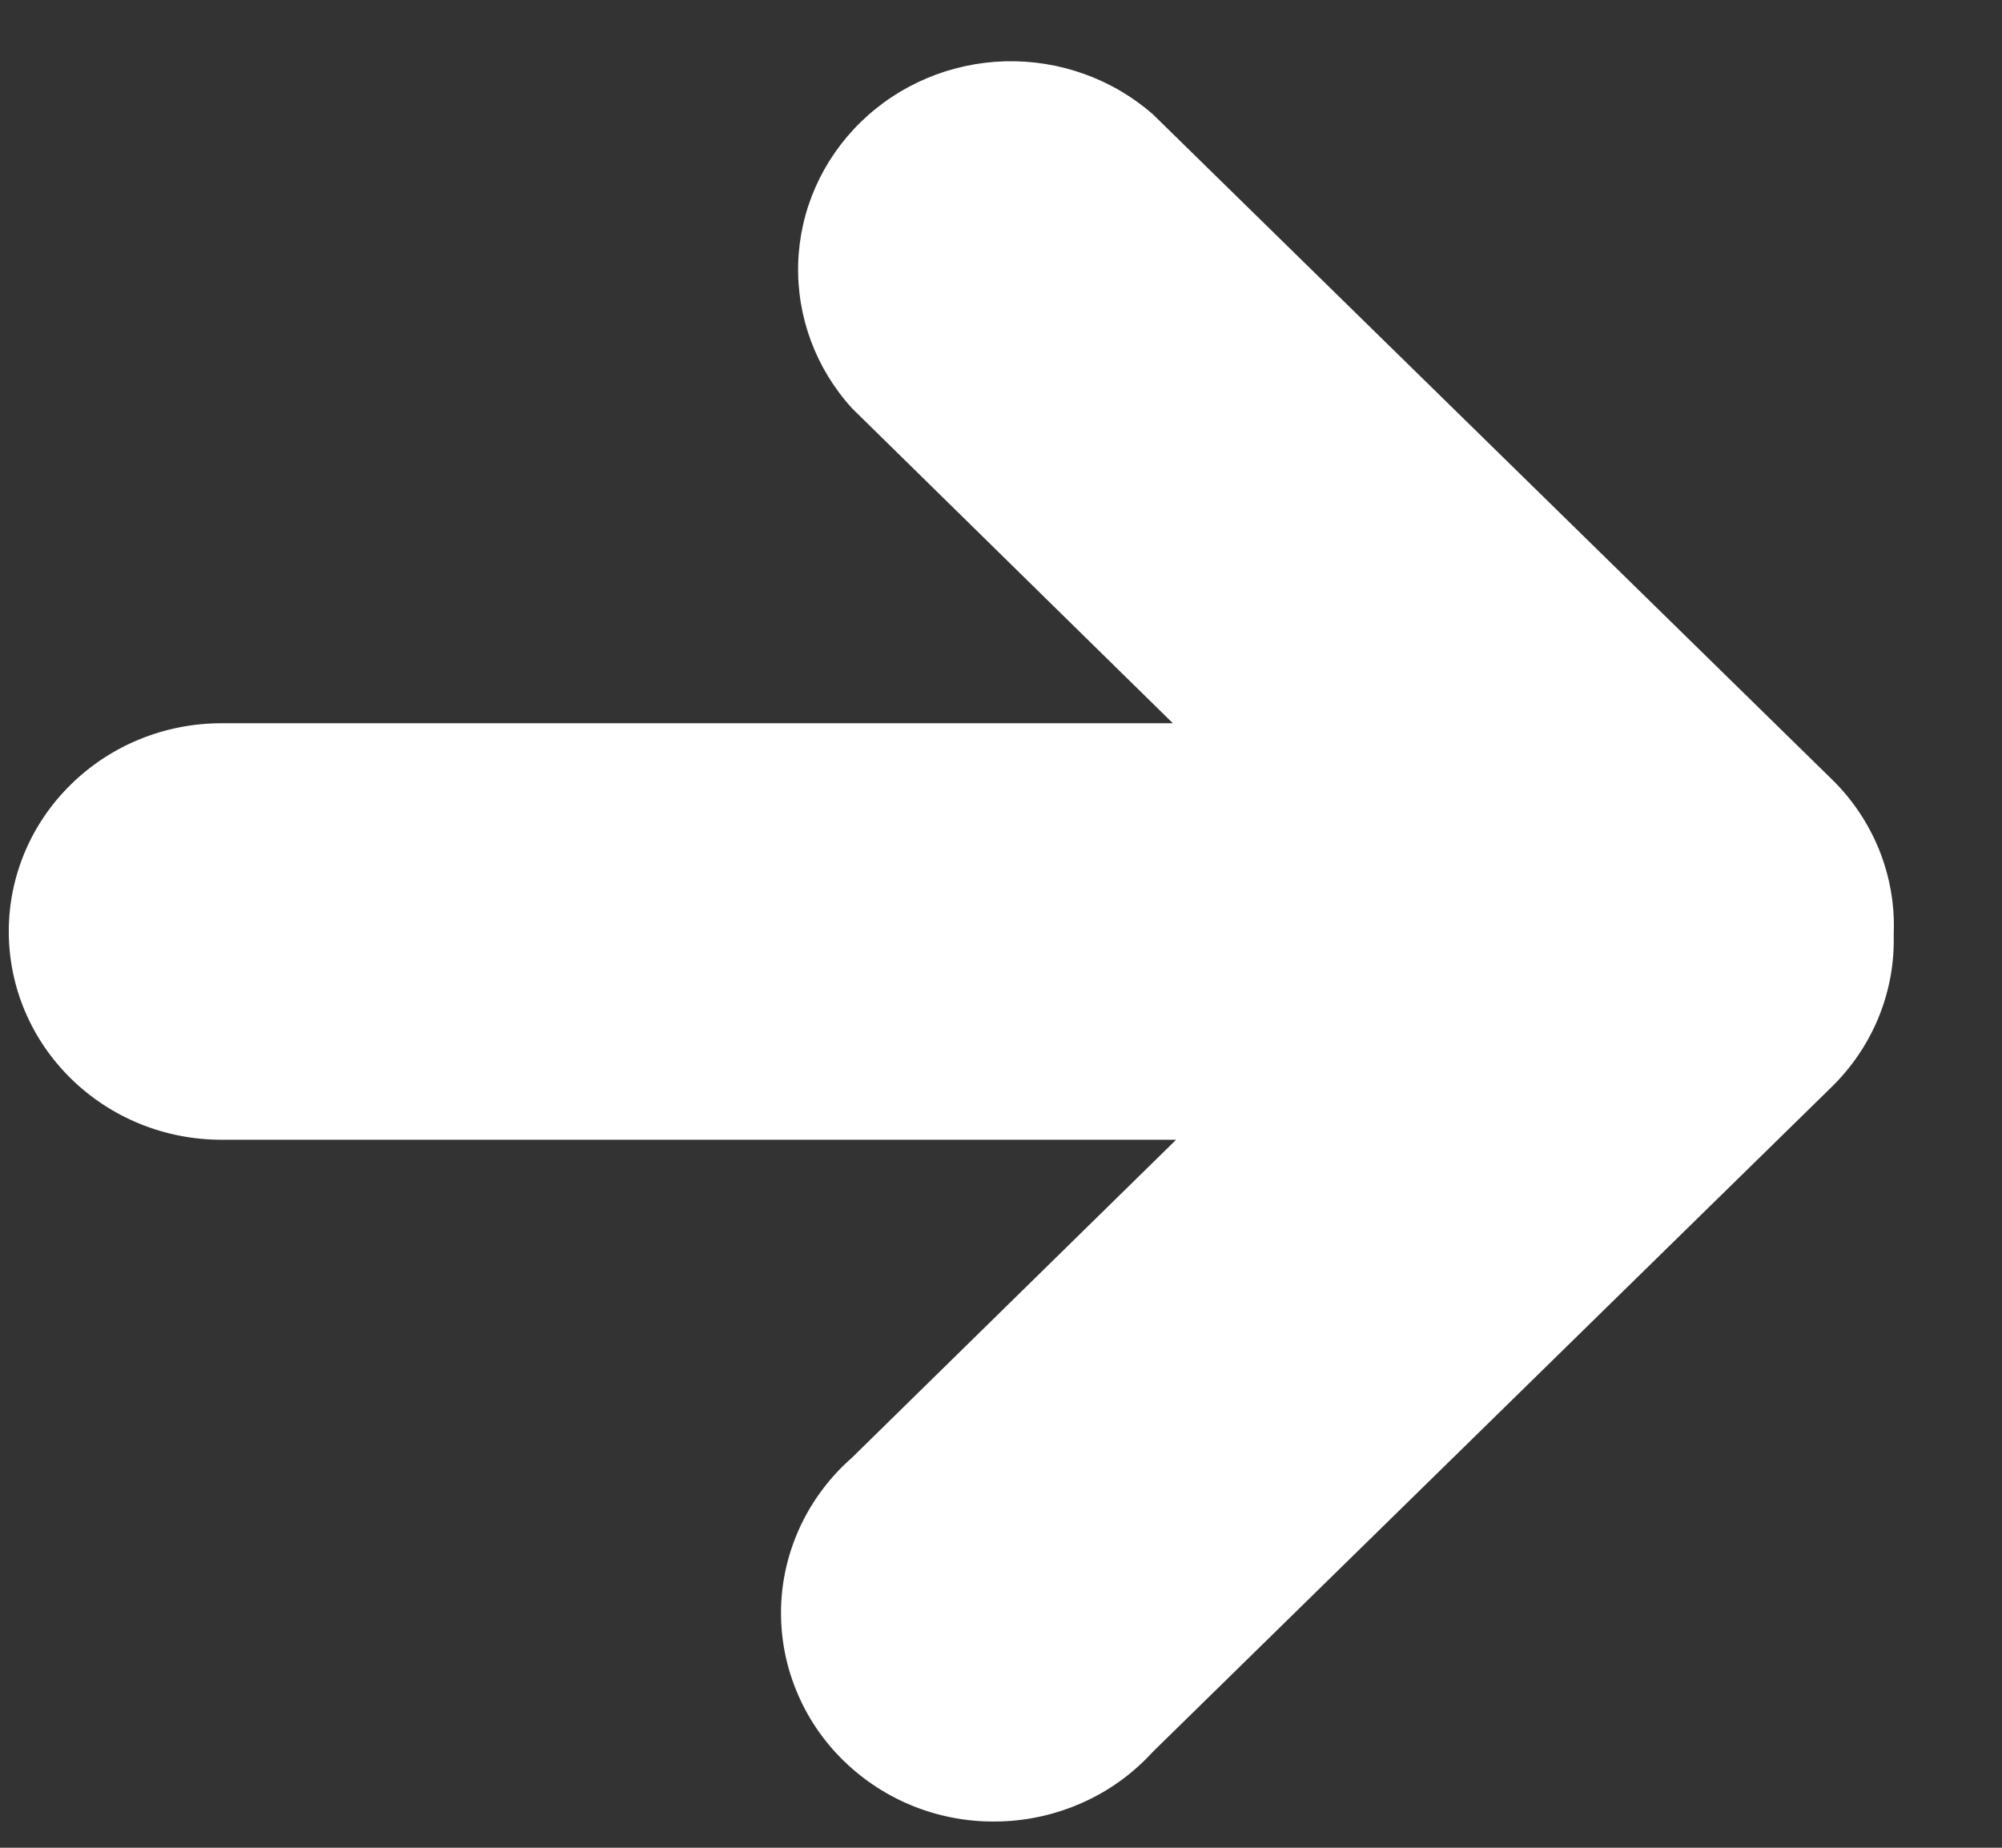 <svg width="13" height="12" viewBox="0 0 13 12" fill="none" xmlns="http://www.w3.org/2000/svg">
<rect x="0" y="0" width="13" height="12" fill="#333333" stroke="none"/>
<path d="M11.893 5.059L7.486 0.742C7.223 0.512 6.88 0.389 6.527 0.398C6.174 0.408 5.838 0.549 5.588 0.794C5.338 1.038 5.193 1.367 5.183 1.712C5.173 2.058 5.298 2.394 5.533 2.652L7.616 4.697H1.438C1.072 4.697 0.721 4.839 0.462 5.093C0.202 5.347 0.057 5.691 0.057 6.049C0.057 6.408 0.202 6.752 0.462 7.006C0.721 7.26 1.072 7.402 1.438 7.402H7.637L5.533 9.466C5.393 9.589 5.279 9.739 5.2 9.906C5.121 10.073 5.077 10.254 5.072 10.438C5.067 10.623 5.1 10.806 5.17 10.977C5.239 11.148 5.344 11.304 5.477 11.434C5.61 11.564 5.769 11.667 5.944 11.735C6.119 11.803 6.306 11.835 6.494 11.829C6.682 11.824 6.867 11.781 7.038 11.703C7.209 11.626 7.361 11.514 7.486 11.377L11.893 7.06C12.021 6.935 12.123 6.786 12.193 6.621C12.262 6.457 12.298 6.281 12.297 6.104C12.297 6.088 12.297 6.073 12.297 6.059C12.304 5.874 12.271 5.69 12.202 5.518C12.132 5.346 12.027 5.189 11.893 5.059Z" fill="white"/>
</svg>
